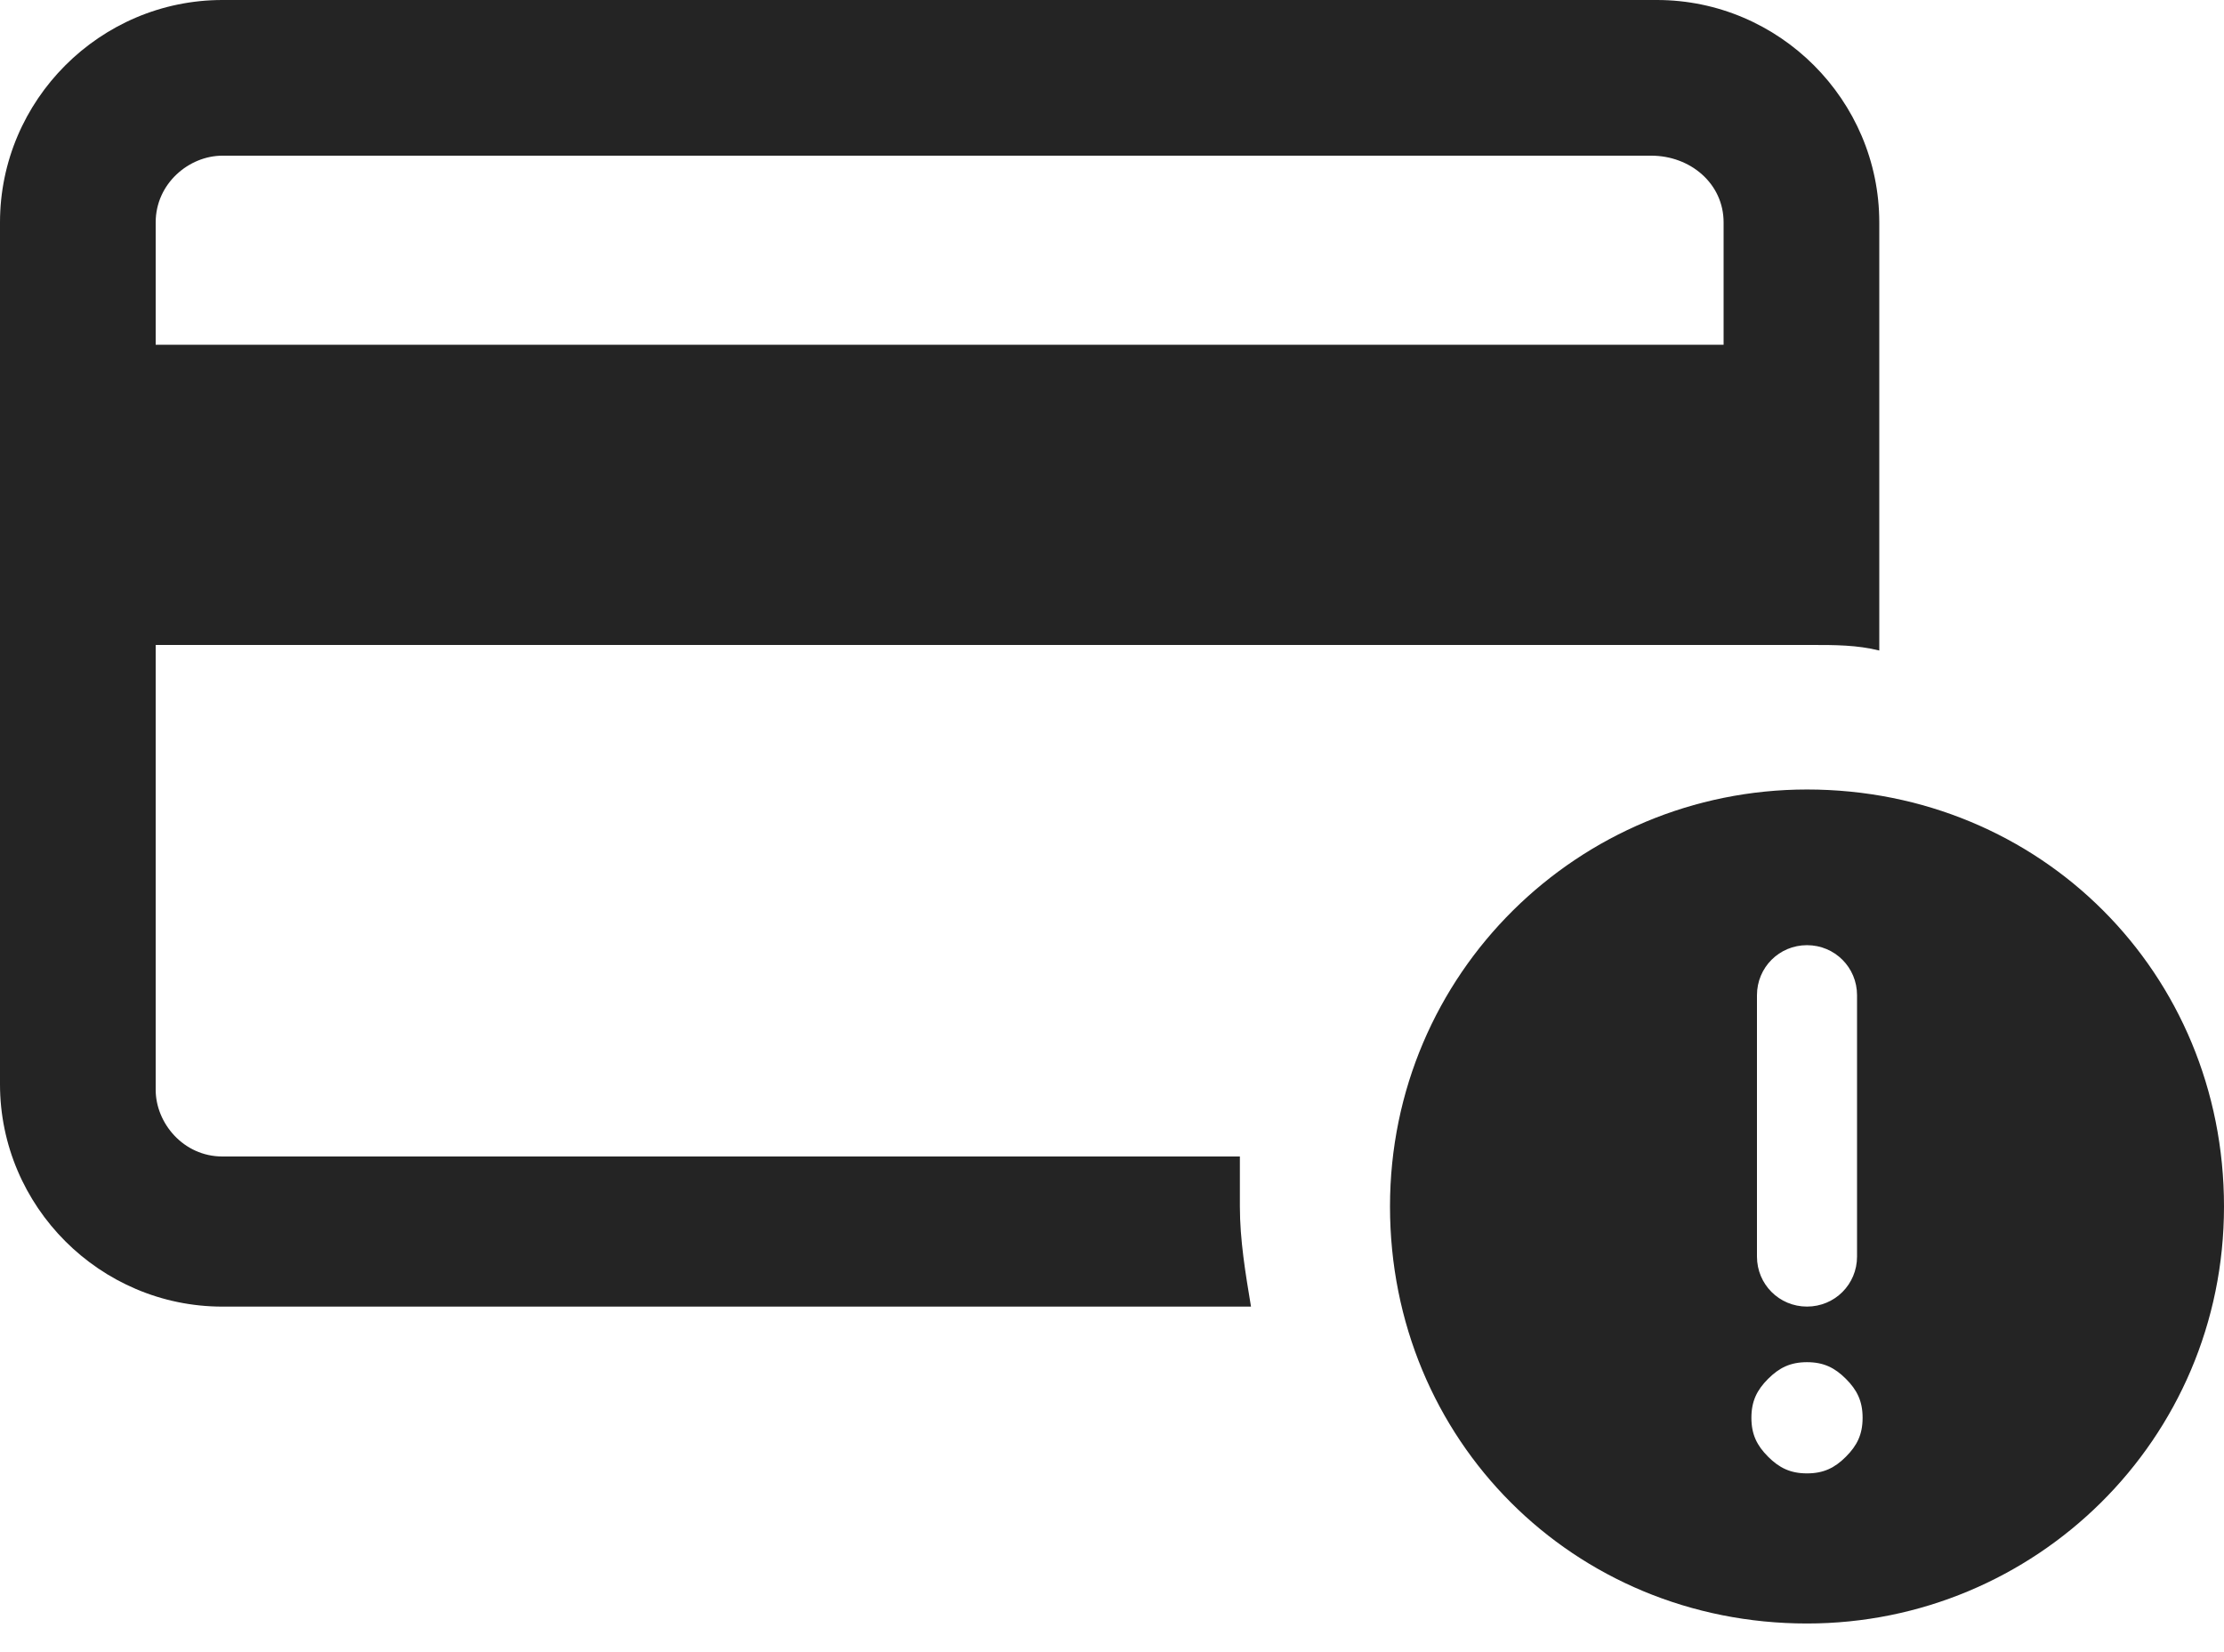 <svg xmlns="http://www.w3.org/2000/svg" fill="none" width="70" height="52" viewBox="0 0 70 52"><path d="M56.875 24.849c-7.175 0-13.125 5.775-13.125 13.125s5.775 13.125 13.125 13.125C64.05 51.099 70 45.324 70 37.974s-5.775-13.125-13.125-13.125ZM55.3 31.324c0-.875.7-1.575 1.575-1.575s1.575.7 1.575 1.575v8.225c0 .875-.7 1.575-1.575 1.575s-1.575-.7-1.575-1.575v-8.225Zm2.8 14.525c-.35.35-.7.525-1.225.525-.525 0-.875-.175-1.225-.525-.35-.35-.525-.7-.525-1.225 0-.525.175-.875.525-1.225.35-.35.7-.525 1.225-.525.525 0 .875.175 1.225.525.35.35.525.7.525 1.225 0 .525-.175.875-.525 1.225Z" fill="#242424"/><path d="M39.025 37.975V36.4H7c-1.225 0-2.1-1.05-2.1-2.1v-14h52.15c.7 0 1.4 0 2.1.175V7c0-3.85-3.15-7-7-7H7C3.15 0 0 3.15 0 7v27.125c0 3.85 3.15 7 7 7h32.375c-.175-1.05-.35-2.1-.35-3.15ZM4.9 7c0-1.225 1.05-2.1 2.1-2.1h44.975c1.225 0 2.275.875 2.275 2.1v3.85H4.9V7Z" fill="#242424"/></svg>